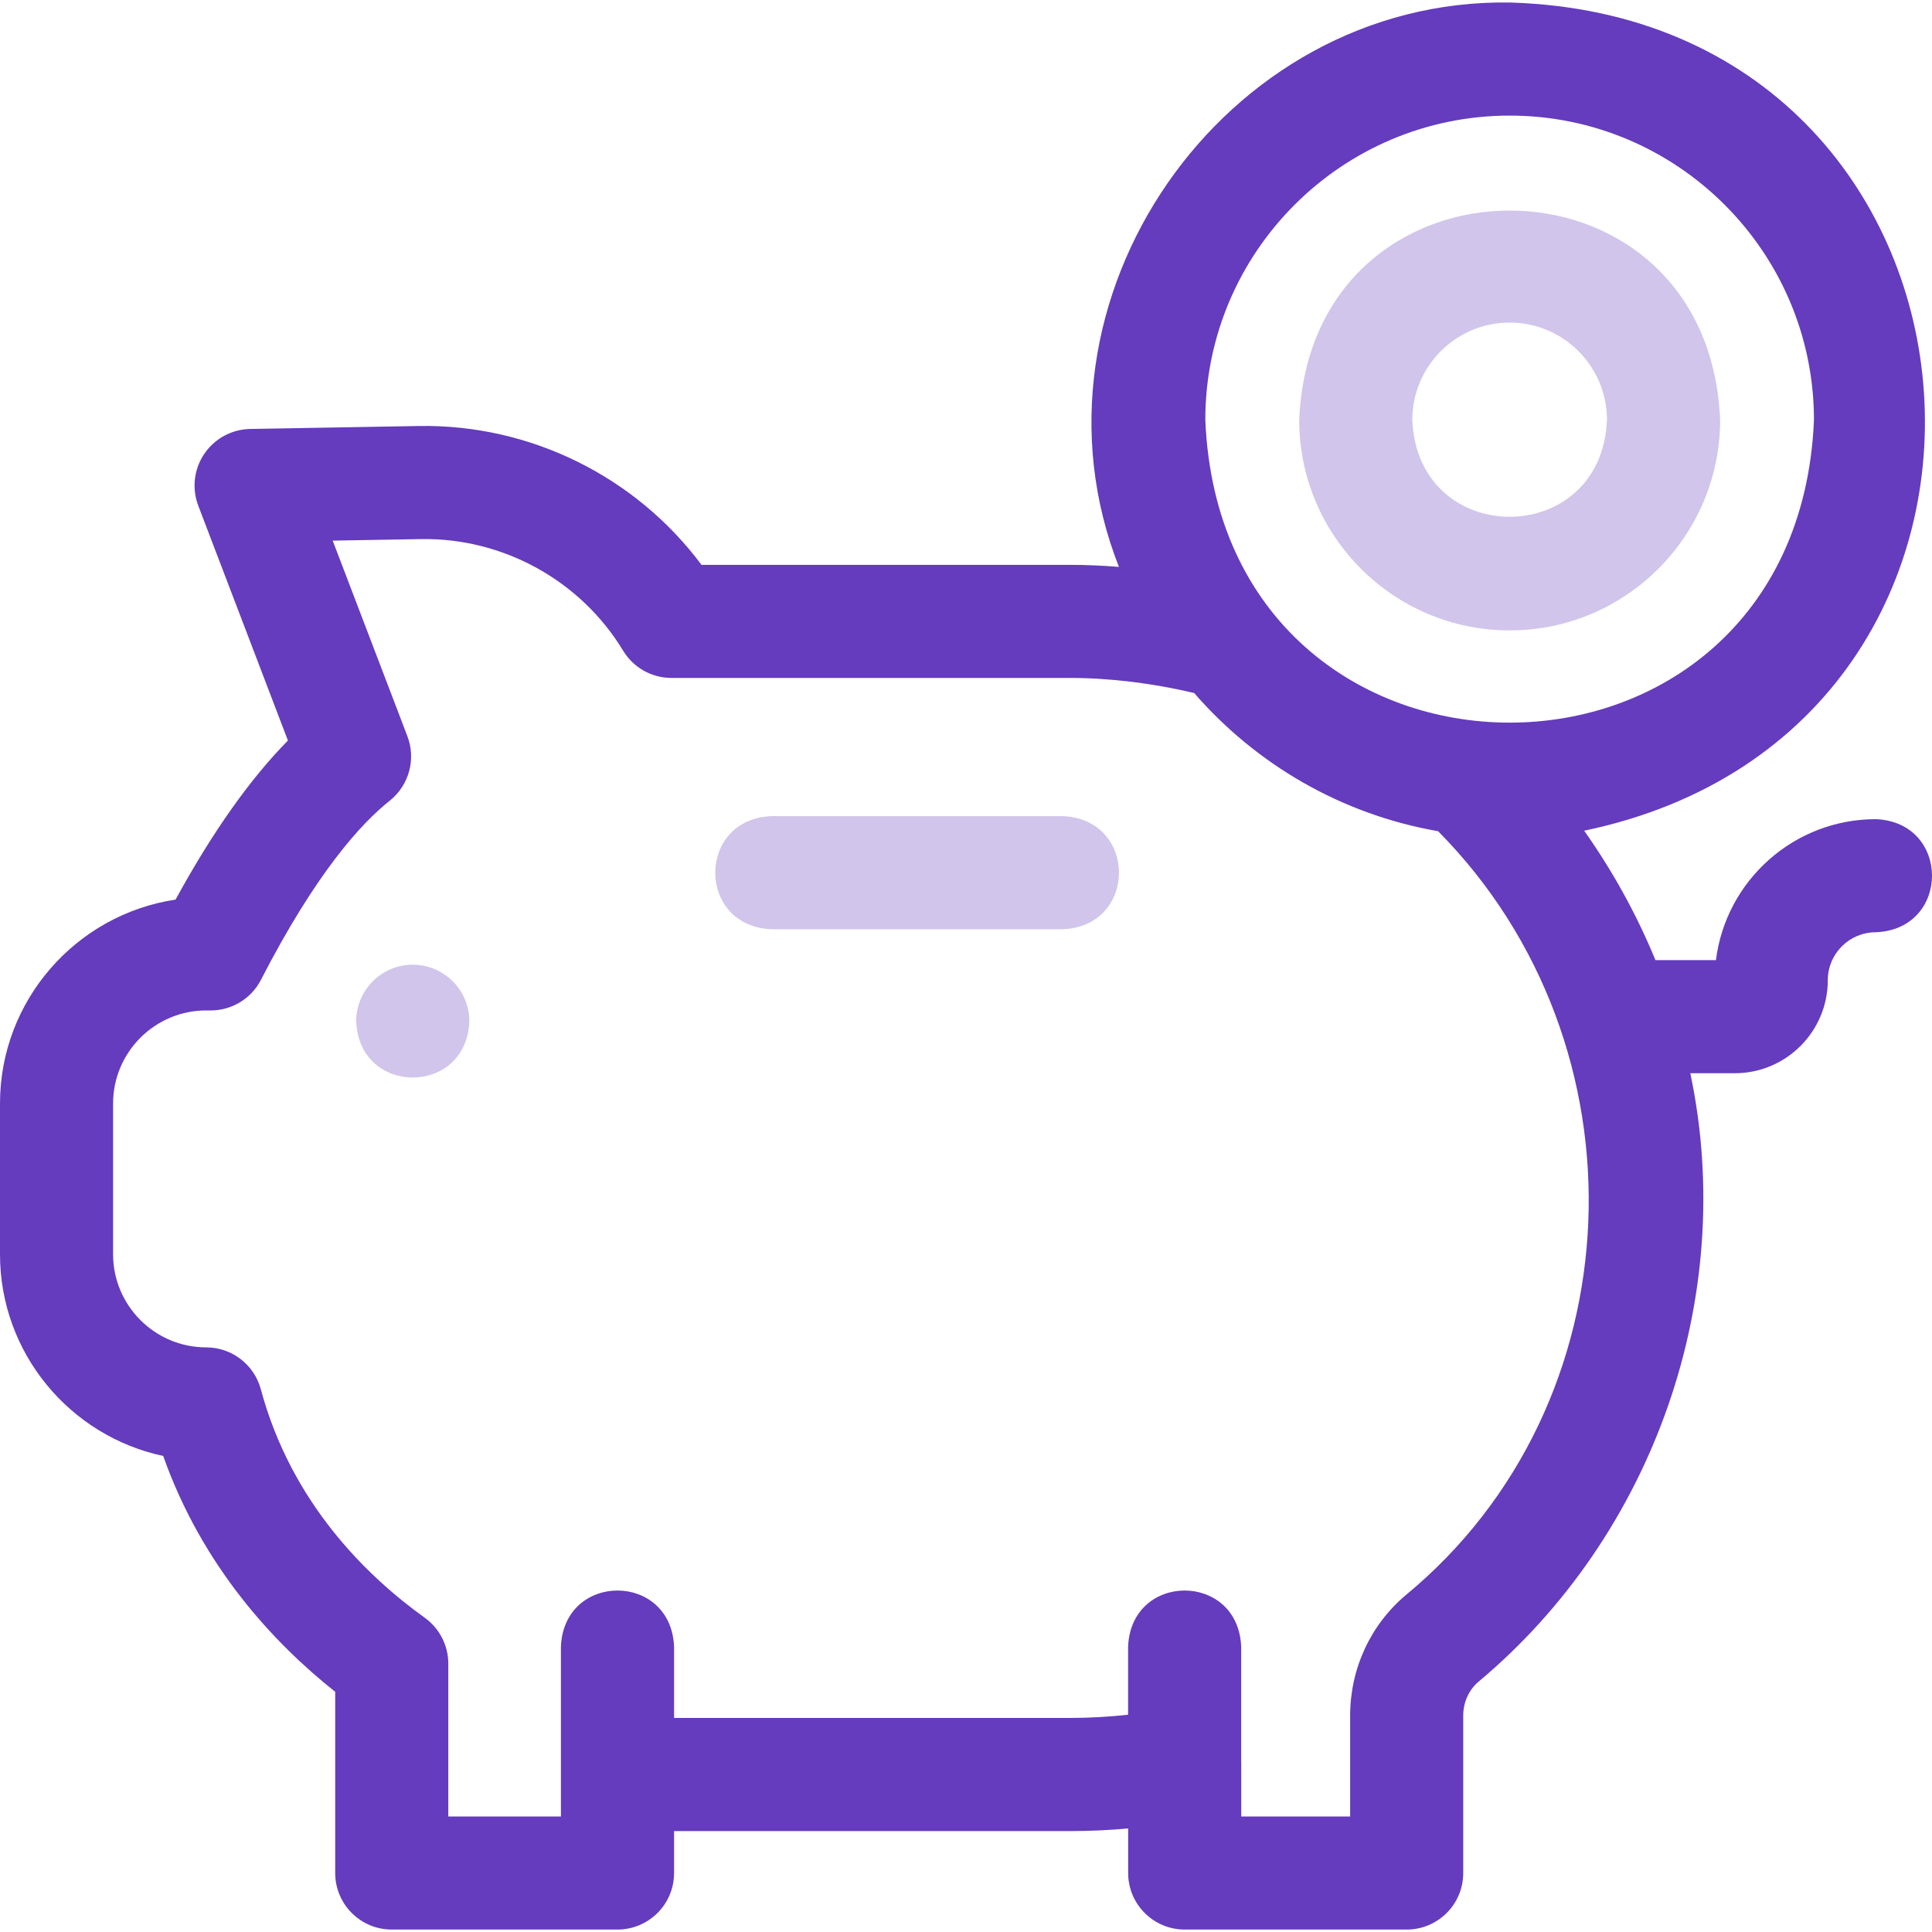 <?xml version="1.0" encoding="utf-8"?><svg width="30" height="30" viewBox="0 0 30 30" fill="none" xmlns="http://www.w3.org/2000/svg">
<g clip-path="url(#clip0_61_4360)">
<path d="M23.442 9.789C25.244 9.789 26.71 8.323 26.71 6.521C26.53 2.185 20.353 2.186 20.174 6.521C20.174 8.323 21.64 9.789 23.442 9.789ZM23.442 5.009C24.275 5.009 24.953 5.687 24.953 6.521C24.87 8.526 22.013 8.526 21.93 6.521C21.93 5.687 22.608 5.009 23.442 5.009Z" fill="#643CBD" fill-opacity="0.3"/>
<path d="M6.409 14.98C5.924 14.98 5.531 15.374 5.531 15.859C5.577 17.023 7.242 17.023 7.288 15.859C7.288 15.374 6.894 14.98 6.409 14.98Z" fill="#643CBD" fill-opacity="0.3"/>
<path d="M16.502 12.673H11.98C10.815 12.719 10.816 14.383 11.98 14.429H16.502C17.667 14.383 17.666 12.719 16.502 12.673Z" fill="#643CBD" fill-opacity="0.3"/>
<path d="M29.127 12.72C27.853 12.72 26.799 13.676 26.645 14.909H25.706C25.416 14.204 25.044 13.529 24.599 12.899C32.276 11.299 31.348 0.269 23.442 0.039C18.989 -0.028 15.747 4.673 17.375 8.803C17.12 8.782 16.866 8.771 16.617 8.771H10.893C9.871 7.4 8.235 6.586 6.505 6.615L3.884 6.661C3.598 6.666 3.332 6.811 3.172 7.048C3.011 7.285 2.977 7.585 3.079 7.853L4.471 11.499C3.883 12.095 3.298 12.922 2.726 13.969C1.185 14.2 0 15.532 0 17.136V19.476C0 21.013 1.088 22.3 2.534 22.608C3.141 24.32 4.244 25.507 5.205 26.27V29.084C5.205 29.569 5.598 29.962 6.083 29.962H9.588C10.073 29.962 10.467 29.569 10.467 29.084V28.433H16.617C16.918 28.433 17.218 28.419 17.518 28.392V29.084C17.518 29.569 17.911 29.962 18.396 29.962H21.843C22.328 29.962 22.721 29.569 22.721 29.084V26.64C22.721 26.433 22.808 26.24 22.959 26.113C25.679 23.838 26.982 20.136 26.247 16.665H26.938C27.734 16.665 28.382 16.017 28.382 15.22C28.382 14.81 28.716 14.476 29.127 14.476C30.291 14.43 30.291 12.766 29.127 12.72ZM23.442 1.795C26.047 1.795 28.167 3.915 28.167 6.521C27.908 12.789 18.975 12.787 18.716 6.52C18.716 3.915 20.836 1.795 23.442 1.795ZM21.826 24.771C21.279 25.233 20.965 25.915 20.965 26.64V28.206H19.274V27.377C19.274 27.372 19.273 27.367 19.273 27.363V25.571C19.227 24.406 17.563 24.407 17.517 25.571V26.626C17.218 26.659 16.918 26.676 16.617 26.676H10.467V25.571C10.42 24.406 8.756 24.407 8.71 25.571V28.206H6.961V25.832C6.961 25.549 6.824 25.284 6.594 25.119C5.695 24.474 4.524 23.336 4.05 21.572C3.947 21.189 3.599 20.922 3.202 20.922C2.405 20.922 1.756 20.273 1.756 19.476V17.136C1.756 16.338 2.405 15.69 3.202 15.69H3.272C3.601 15.69 3.903 15.506 4.053 15.213C4.912 13.544 5.614 12.78 6.051 12.434C6.351 12.195 6.463 11.79 6.326 11.432L5.166 8.395L6.536 8.371C7.811 8.349 9.015 9.013 9.676 10.104C9.835 10.367 10.12 10.527 10.427 10.527H16.617C17.233 10.527 17.907 10.61 18.543 10.761C19.502 11.867 20.829 12.646 22.331 12.907C25.624 16.235 25.425 21.804 21.826 24.771Z" fill="#643CBD"/>
</g>
<defs>
<clipPath id="clip0_61_4360">
<rect width="30" height="30" fill="white"/>
</clipPath>
</defs>
</svg>
